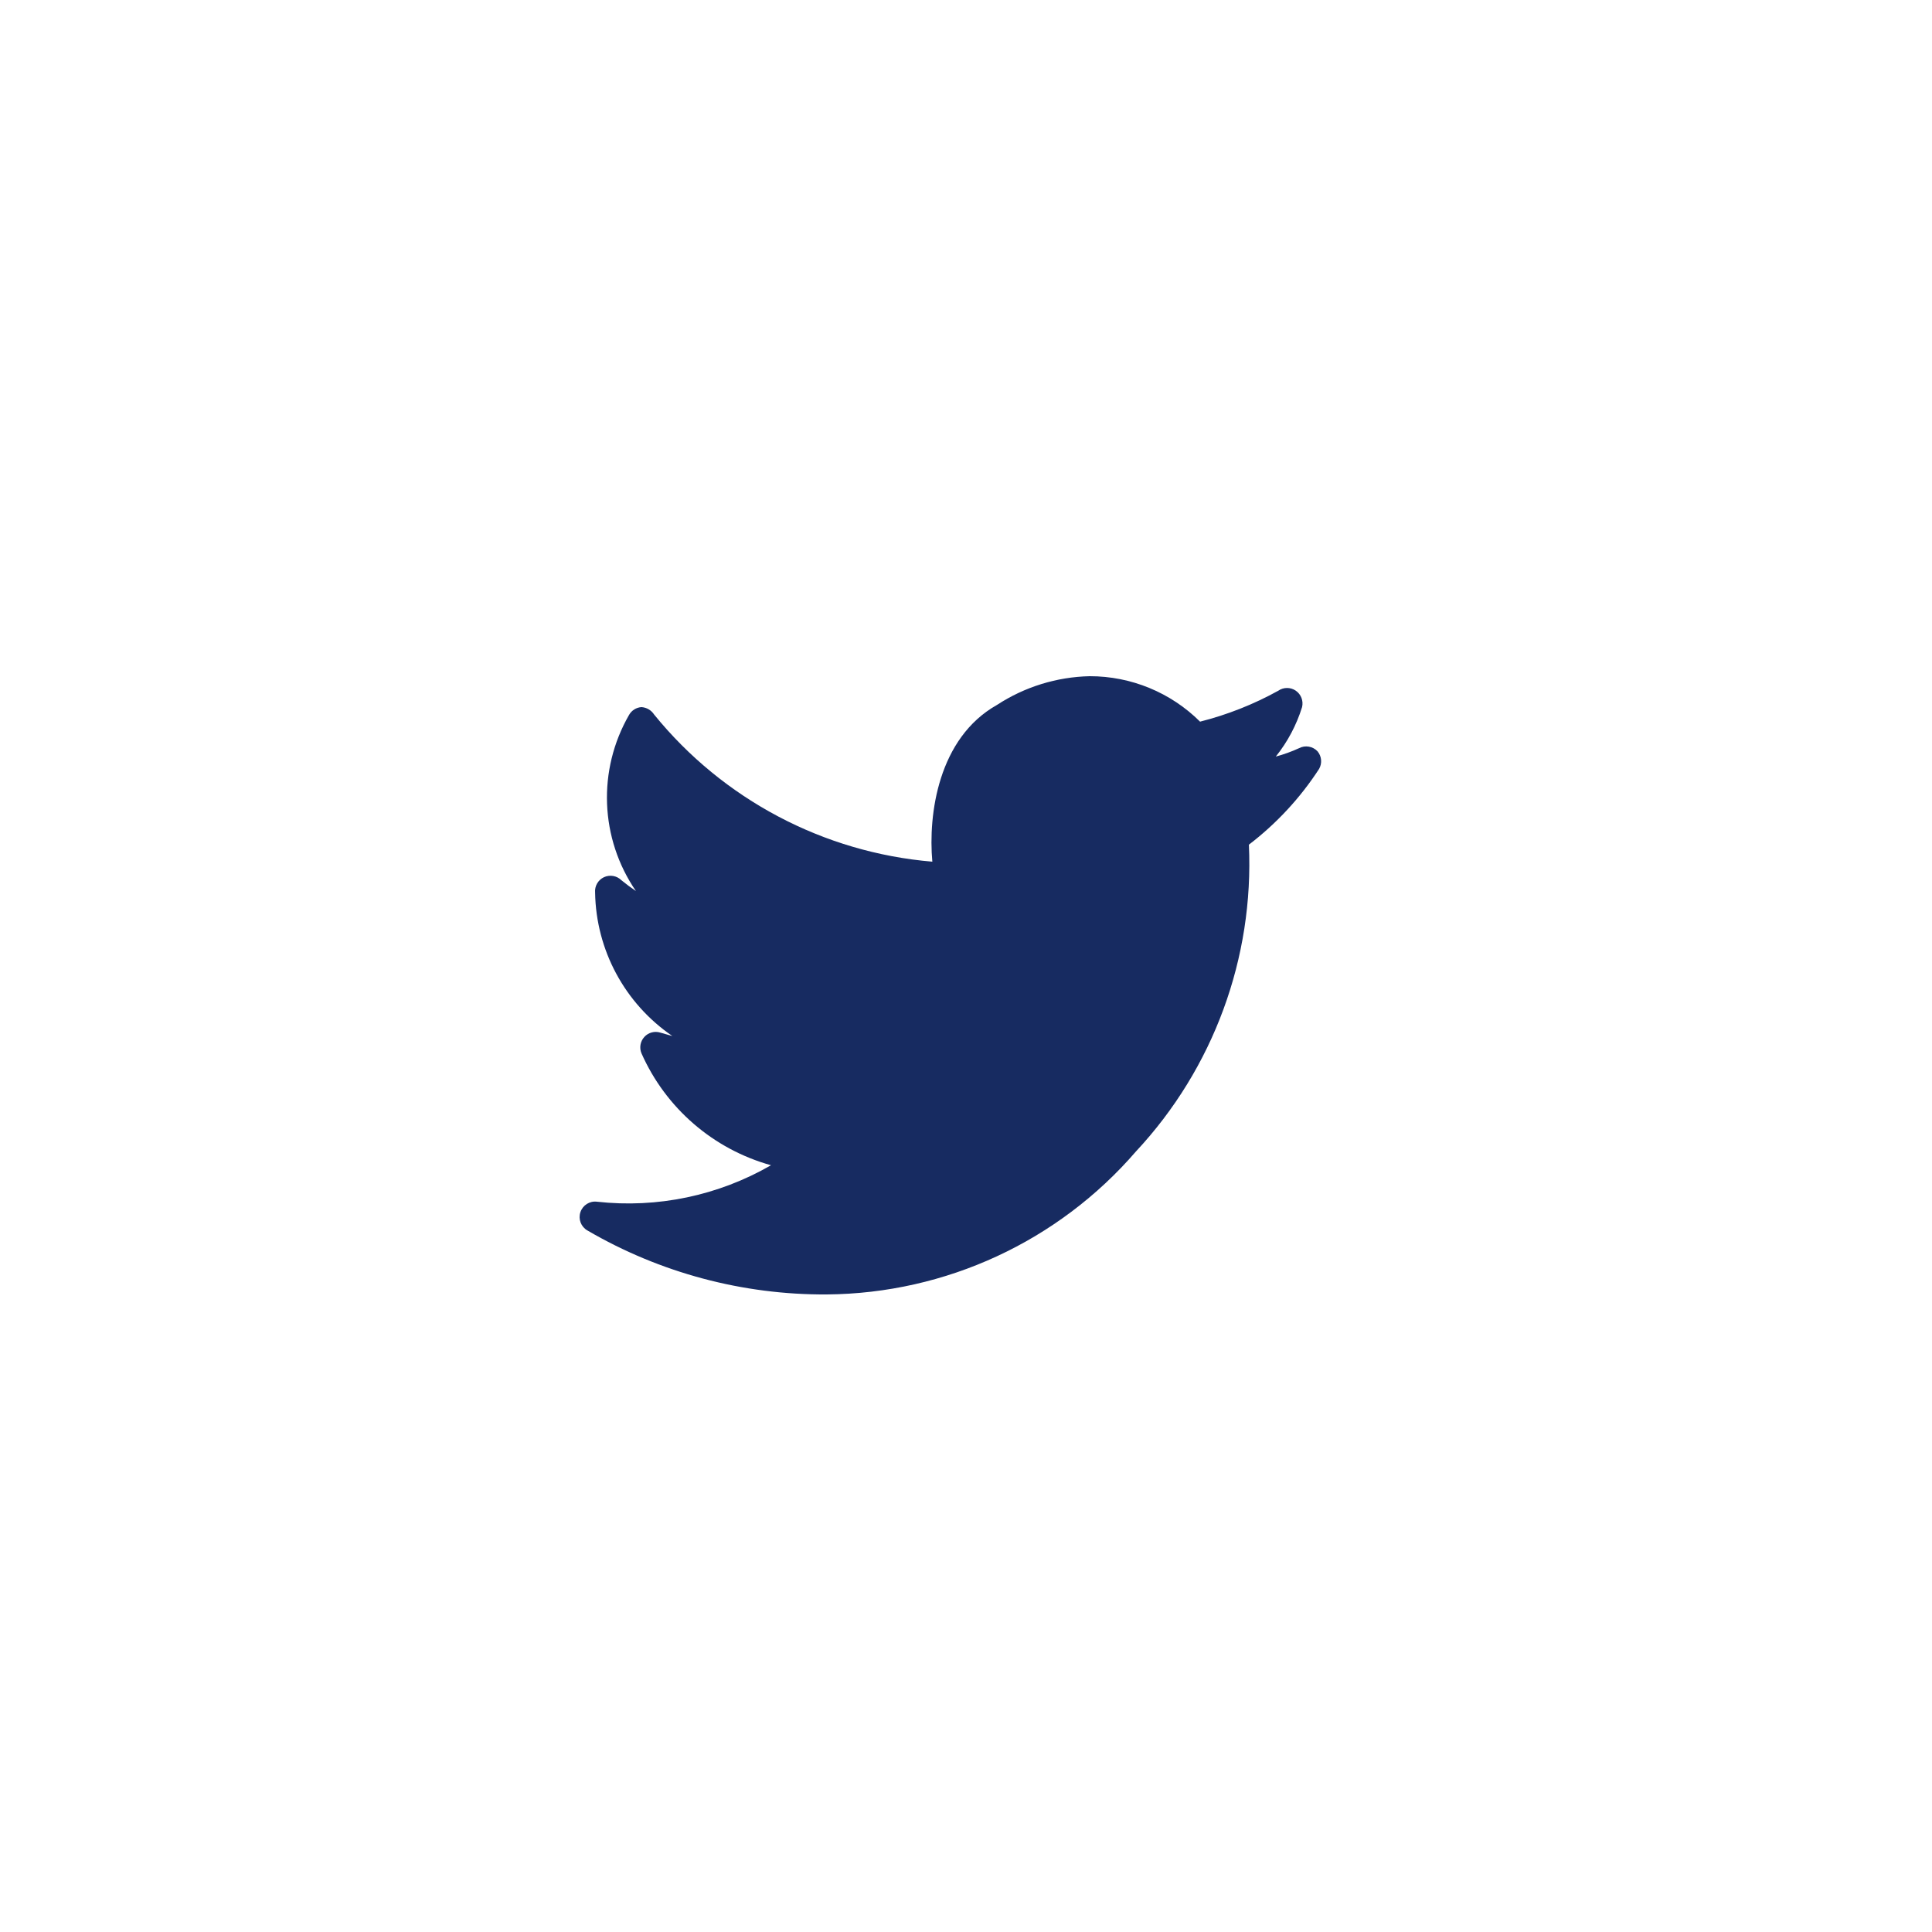 <?xml version="1.0" encoding="utf-8"?><svg width="40" height="40" viewBox="0 0 40 40" fill="none" xmlns="http://www.w3.org/2000/svg">
<path d="M27.278 15.555C27.179 15.45 27.021 15.423 26.894 15.491C26.739 15.562 26.578 15.62 26.414 15.664C26.658 15.36 26.842 15.012 26.958 14.64C26.989 14.511 26.938 14.376 26.828 14.3C26.719 14.225 26.574 14.225 26.465 14.301C25.955 14.583 25.411 14.798 24.846 14.941C24.239 14.337 23.417 13.999 22.561 14C21.878 14.015 21.213 14.221 20.641 14.595C19.425 15.28 19.214 16.861 19.303 17.84C17.049 17.65 14.969 16.55 13.543 14.794C13.485 14.704 13.388 14.647 13.281 14.64C13.174 14.647 13.078 14.707 13.025 14.8C12.366 15.942 12.42 17.36 13.166 18.448C13.07 18.384 12.967 18.307 12.865 18.224C12.769 18.129 12.625 18.105 12.503 18.162C12.382 18.219 12.309 18.346 12.321 18.48C12.34 19.671 12.937 20.778 13.921 21.45L13.671 21.379C13.553 21.342 13.423 21.377 13.34 21.469C13.256 21.561 13.233 21.693 13.281 21.808C13.783 22.942 14.767 23.793 15.963 24.125C14.873 24.754 13.61 25.019 12.359 24.88C12.208 24.861 12.065 24.952 12.017 25.096C11.968 25.241 12.029 25.399 12.161 25.475C13.666 26.353 15.379 26.811 17.121 26.8C19.581 26.78 21.914 25.7 23.521 23.837C25.122 22.121 25.964 19.832 25.857 17.488C26.427 17.052 26.919 16.522 27.31 15.92C27.377 15.804 27.364 15.658 27.278 15.555Z" fill="#172B61"/>
</svg>
